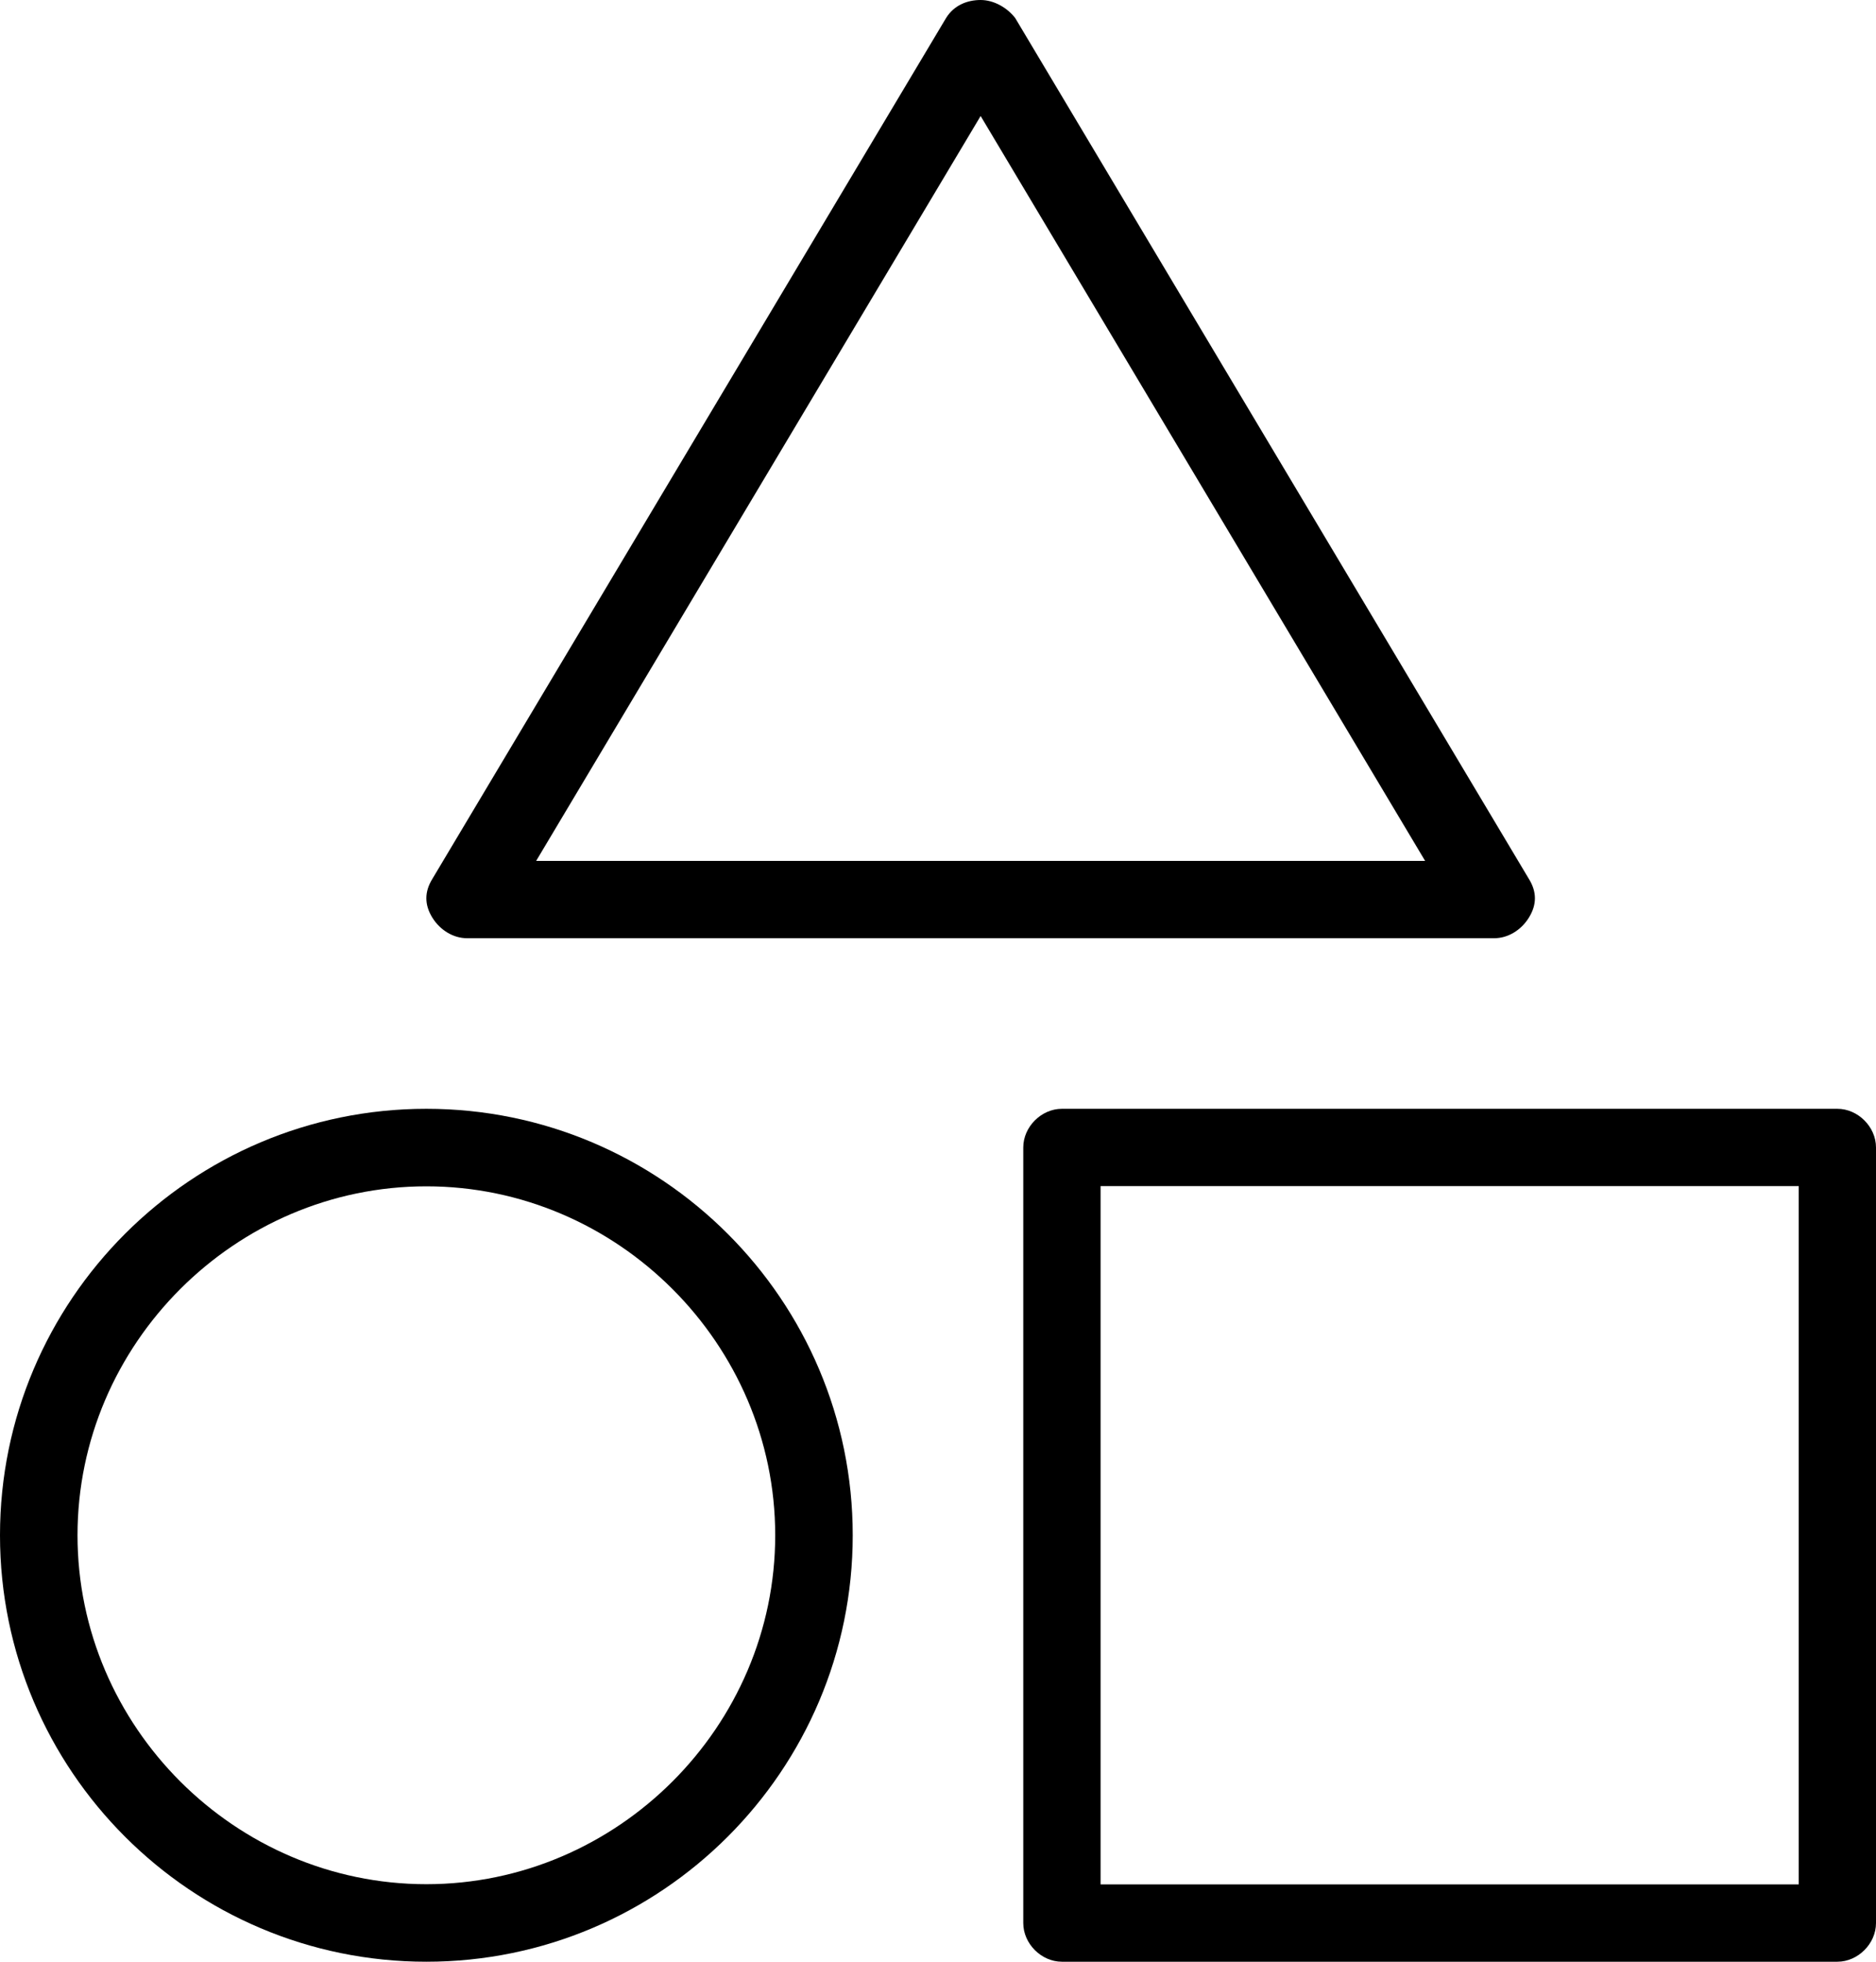 <svg width="44" height="46" viewBox="0 0 44 46" fill="none" xmlns="http://www.w3.org/2000/svg">
<path d="M35.048 22H10.952C10.64 22 10.328 21.819 10.14 21.517C9.953 21.214 9.953 20.912 10.14 20.61L22.189 0.423C22.376 0.121 22.688 0 23 0C23.312 0 23.624 0.181 23.811 0.423L35.859 20.61C36.047 20.912 36.047 21.214 35.859 21.517C35.672 21.819 35.36 22 35.048 22ZM12.575 20.187H33.425L23 2.72L12.575 20.187Z" fill="black"/>
<path d="M43.094 46H24.906C24.423 46 24 45.577 24 45.094V26.906C24 26.423 24.423 26 24.906 26H43.094C43.577 26 44 26.423 44 26.906V45.094C44 45.577 43.577 46 43.094 46ZM25.813 44.187H42.187V27.813H25.813V44.187Z" fill="black"/>
<path d="M10 46C4.485 46 0 41.515 0 36C0 30.485 4.485 26 10 26C15.515 26 20 30.485 20 36C20 41.515 15.515 46 10 46ZM10 27.818C5.515 27.818 1.818 31.515 1.818 36C1.818 40.485 5.515 44.182 10 44.182C14.485 44.182 18.182 40.485 18.182 36C18.182 31.515 14.485 27.818 10 27.818Z" fill="black"/>
</svg>
